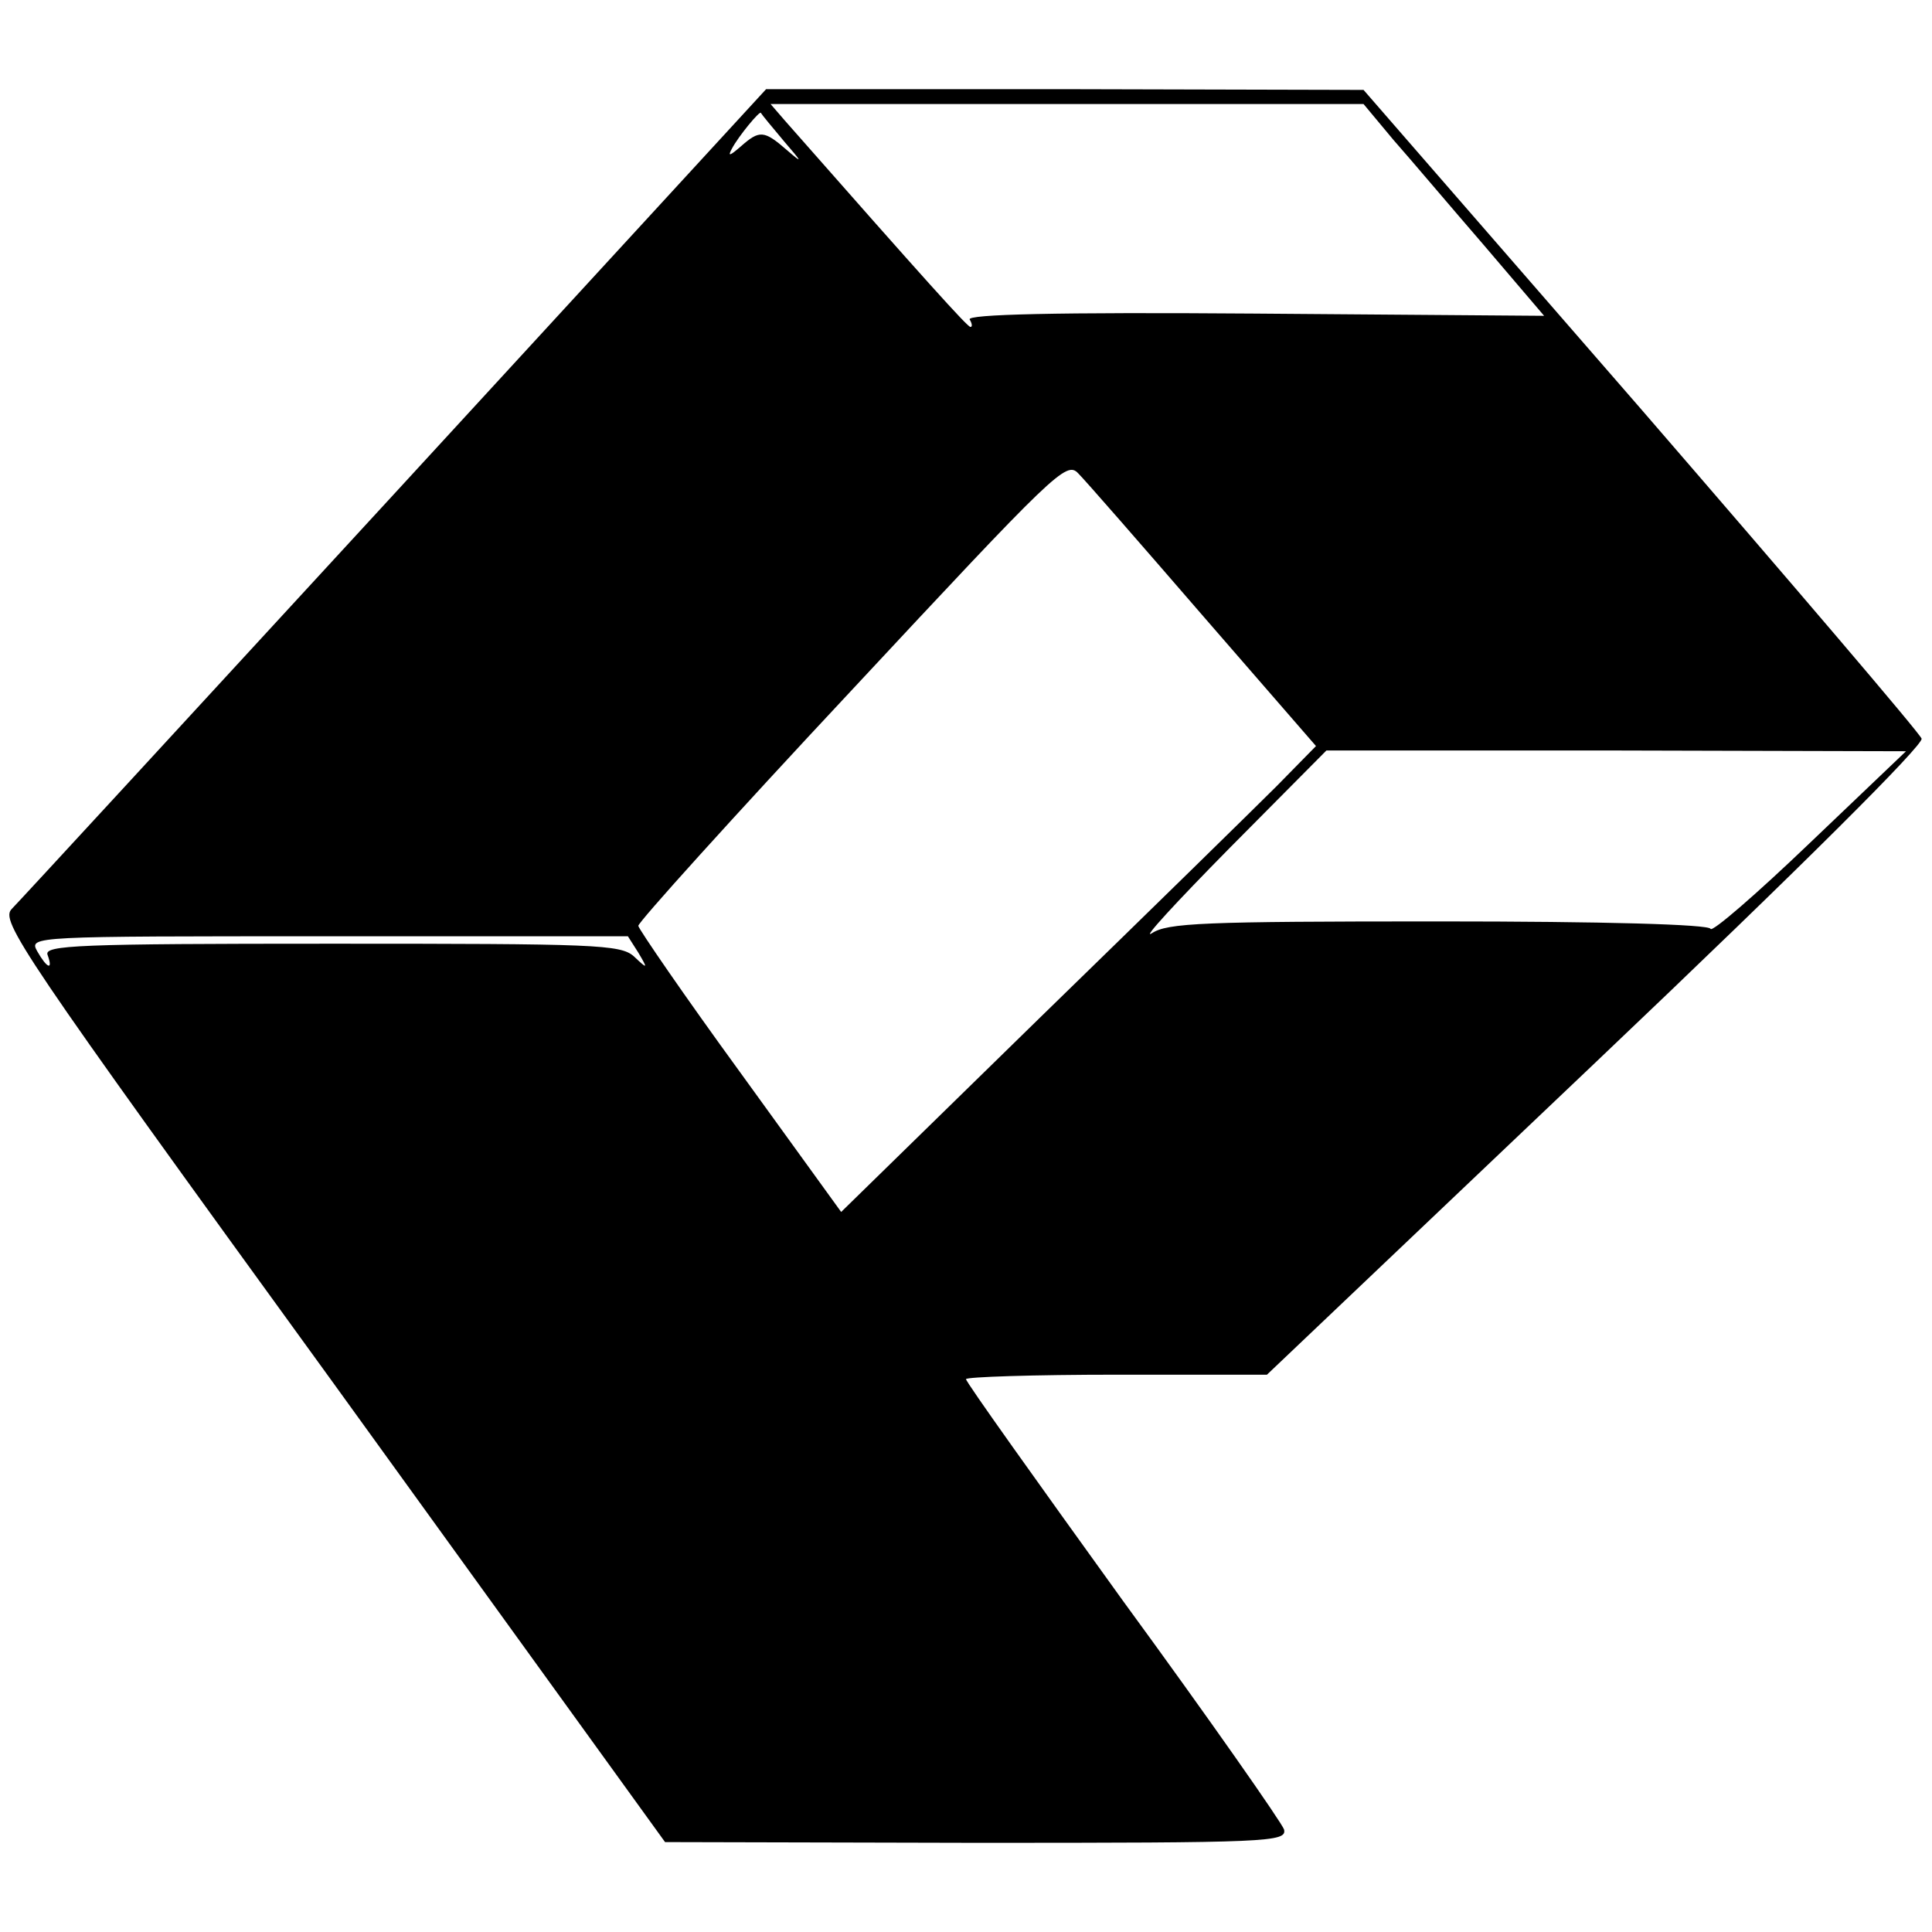 <?xml version="1.0" standalone="no"?>
<!DOCTYPE svg PUBLIC "-//W3C//DTD SVG 20010904//EN"
 "http://www.w3.org/TR/2001/REC-SVG-20010904/DTD/svg10.dtd">
<svg version="1.0" xmlns="http://www.w3.org/2000/svg"
 width="260pt" height="260pt" viewBox="0 0 260 260"
 preserveAspectRatio="xMidYMid meet">
<g transform="translate(0,260) scale(0.1,-0.1)"
fill="#000000" stroke="none">
<path d="M532 1937 c-275 -299 -507 -551 -516 -560 -16 -16 8 -53 431 -636
l448 -620 419 -1 c394 0 418 1 414 18 -3 9 -100 148 -217 308 -116 161 -211
294 -211 298 0 3 91 6 203 6 l202 0 443 421 c280 266 441 427 438 435 -3 8
-173 207 -378 444 l-373 429 -402 1 -402 0 -499 -543z m1343 475 c23 -26 77
-90 122 -142 l81 -95 -390 3 c-266 2 -388 -1 -383 -8 3 -5 4 -10 1 -10 -4 0
-59 61 -250 278 l-19 22 399 0 399 0 40 -48z m-820 -2 c25 -29 26 -31 4 -12
-31 27 -37 27 -62 5 -15 -13 -18 -14 -12 -3 9 17 38 52 39 48 1 -2 15 -19 31
-38z m564 -639 l152 -175 -53 -54 c-29 -29 -173 -170 -320 -313 l-266 -260
-136 188 c-75 103 -136 192 -137 197 -1 4 128 147 287 317 274 294 289 309
305 292 10 -10 85 -96 168 -192z m816 -306 c-71 -68 -131 -120 -133 -115 -2 6
-143 10 -366 10 -318 0 -365 -2 -386 -16 -14 -9 33 42 105 115 l130 131 390 0
390 -1 -130 -124z m-1576 -147 c13 -22 13 -23 -6 -5 -18 16 -52 17 -407 17
-341 0 -387 -2 -382 -15 8 -22 -1 -18 -14 5 -11 20 -8 20 392 20 l403 0 14
-22z"/>
</g>
</svg>
